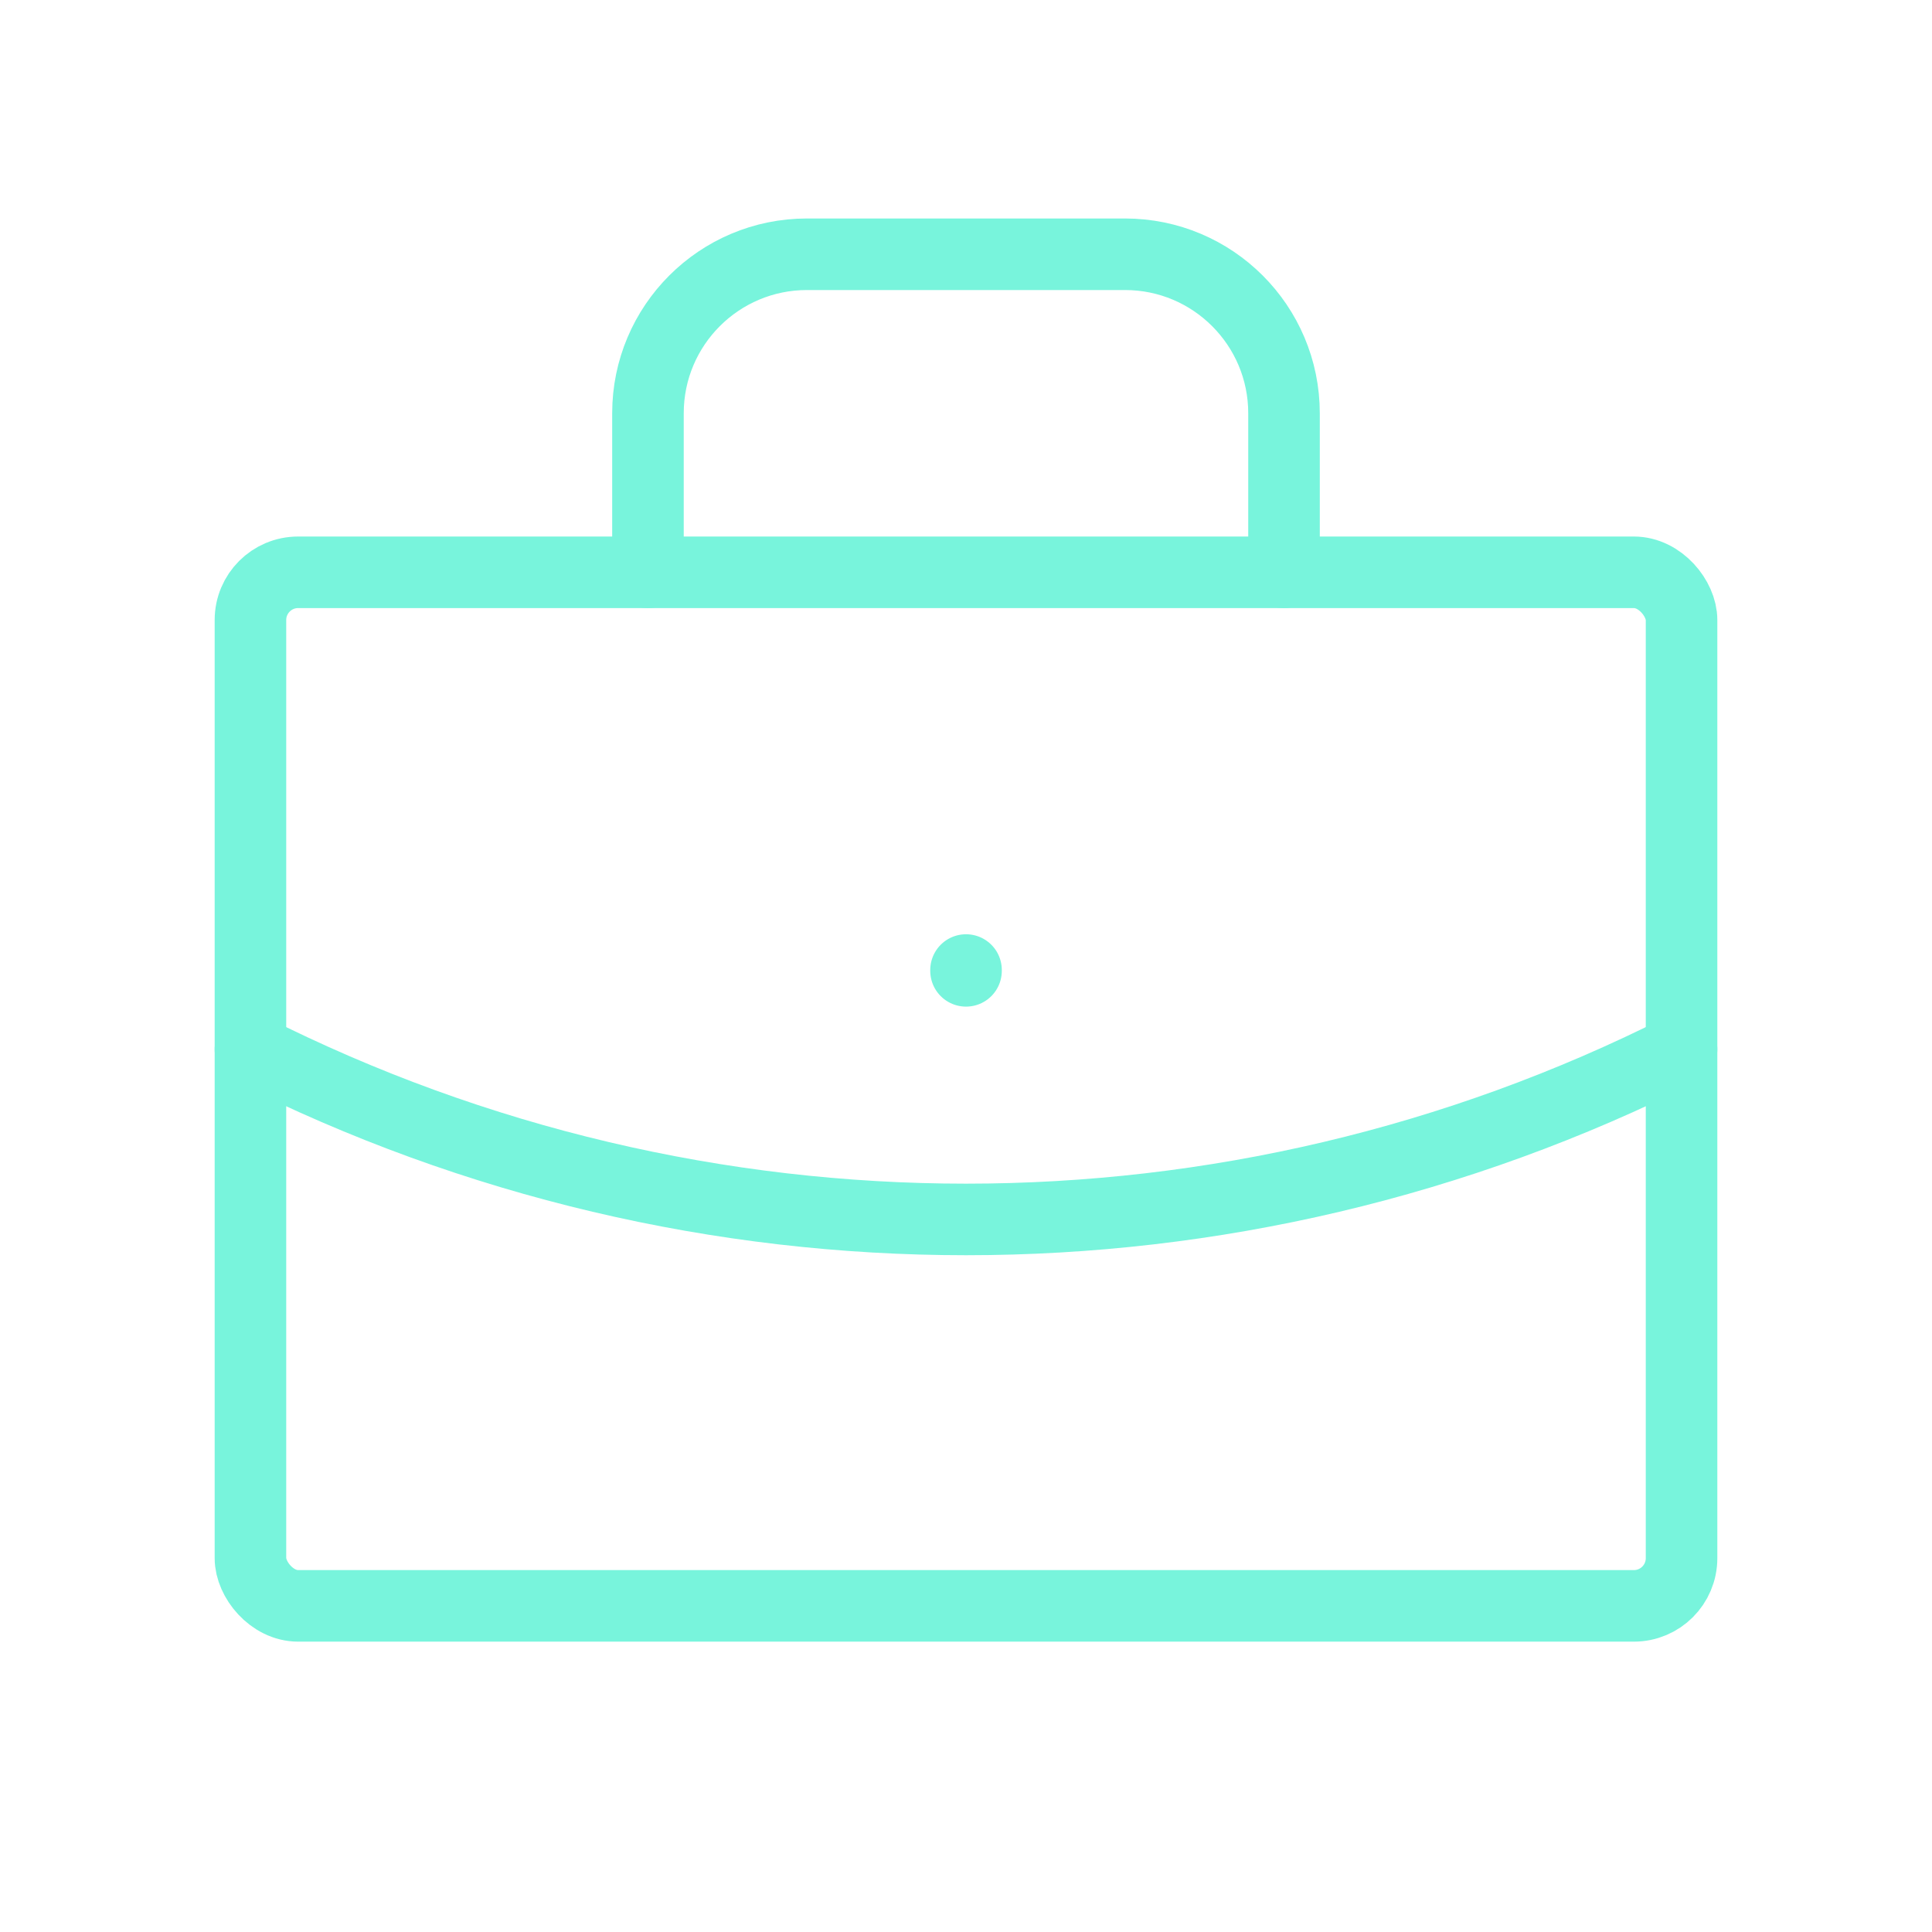<svg width="81" height="81" viewBox="0 0 81 81" fill="none" xmlns="http://www.w3.org/2000/svg">
<g id="Group 5171632">
<rect id="Rectangle" x="10.5" y="23.994" width="60" height="43.333" rx="2" stroke="#78F4DC" stroke-width="3" stroke-linecap="round" stroke-linejoin="round"/>
<path id="Path" d="M27.166 23.994V17.327C27.166 13.645 30.151 10.66 33.833 10.66H47.166C50.848 10.66 53.833 13.645 53.833 17.327V23.994" stroke="#78F4DC" stroke-width="3" stroke-linecap="round" stroke-linejoin="round"/>
<path id="Path_2" d="M40.501 40.669V40.703" stroke="#78F4DC" stroke-width="3" stroke-linecap="round" stroke-linejoin="round"/>
<path id="Path_3" d="M10.5 43.994C29.37 53.503 51.63 53.503 70.5 43.994" stroke="#78F4DC" stroke-width="3" stroke-linecap="round" stroke-linejoin="round"/>
</g>
</svg>
